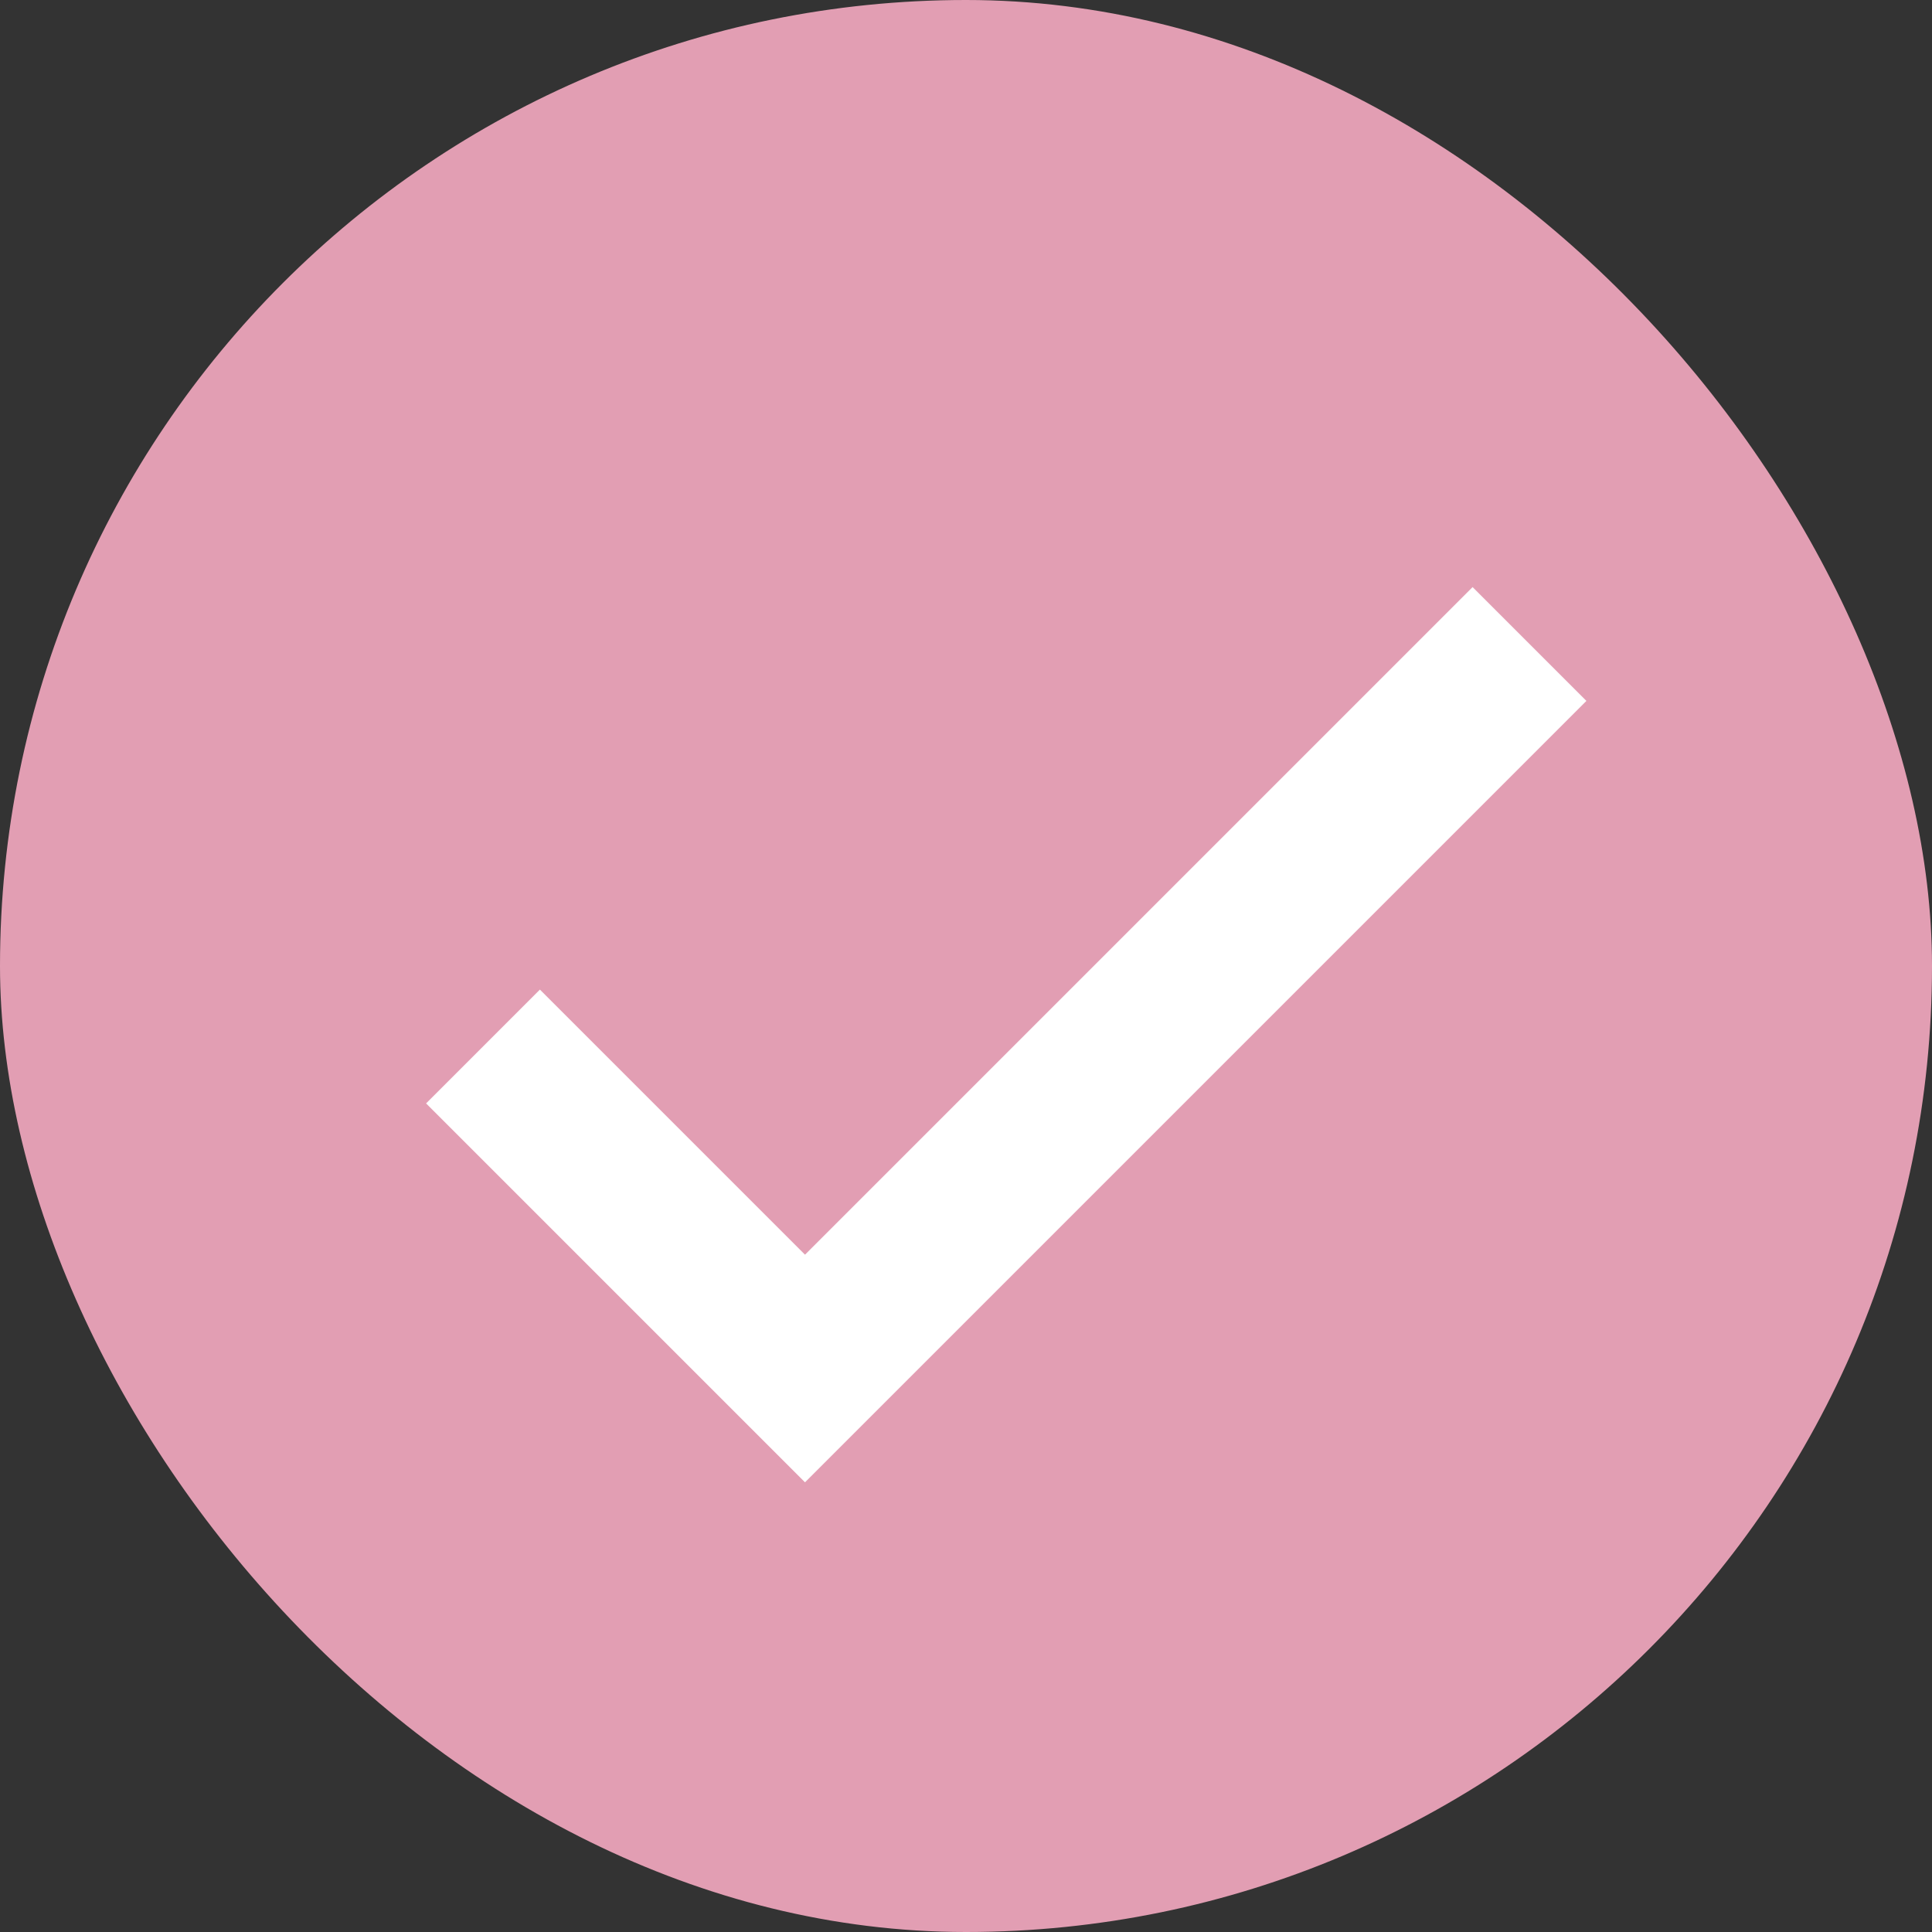 <svg width="24" height="24" viewBox="0 0 24 24" fill="none" xmlns="http://www.w3.org/2000/svg">
<rect x="0" y="0" width="24" height="24" fill="#333333" stroke="none"/>
<rect width="24" height="24" rx="12" fill="#E29EB3"/>
<path d="M10 15.586L6.707 12.293L5.293 13.707L10 18.414L19.707 8.707L18.293 7.293L10 15.586Z" fill="white"/>
</svg>
